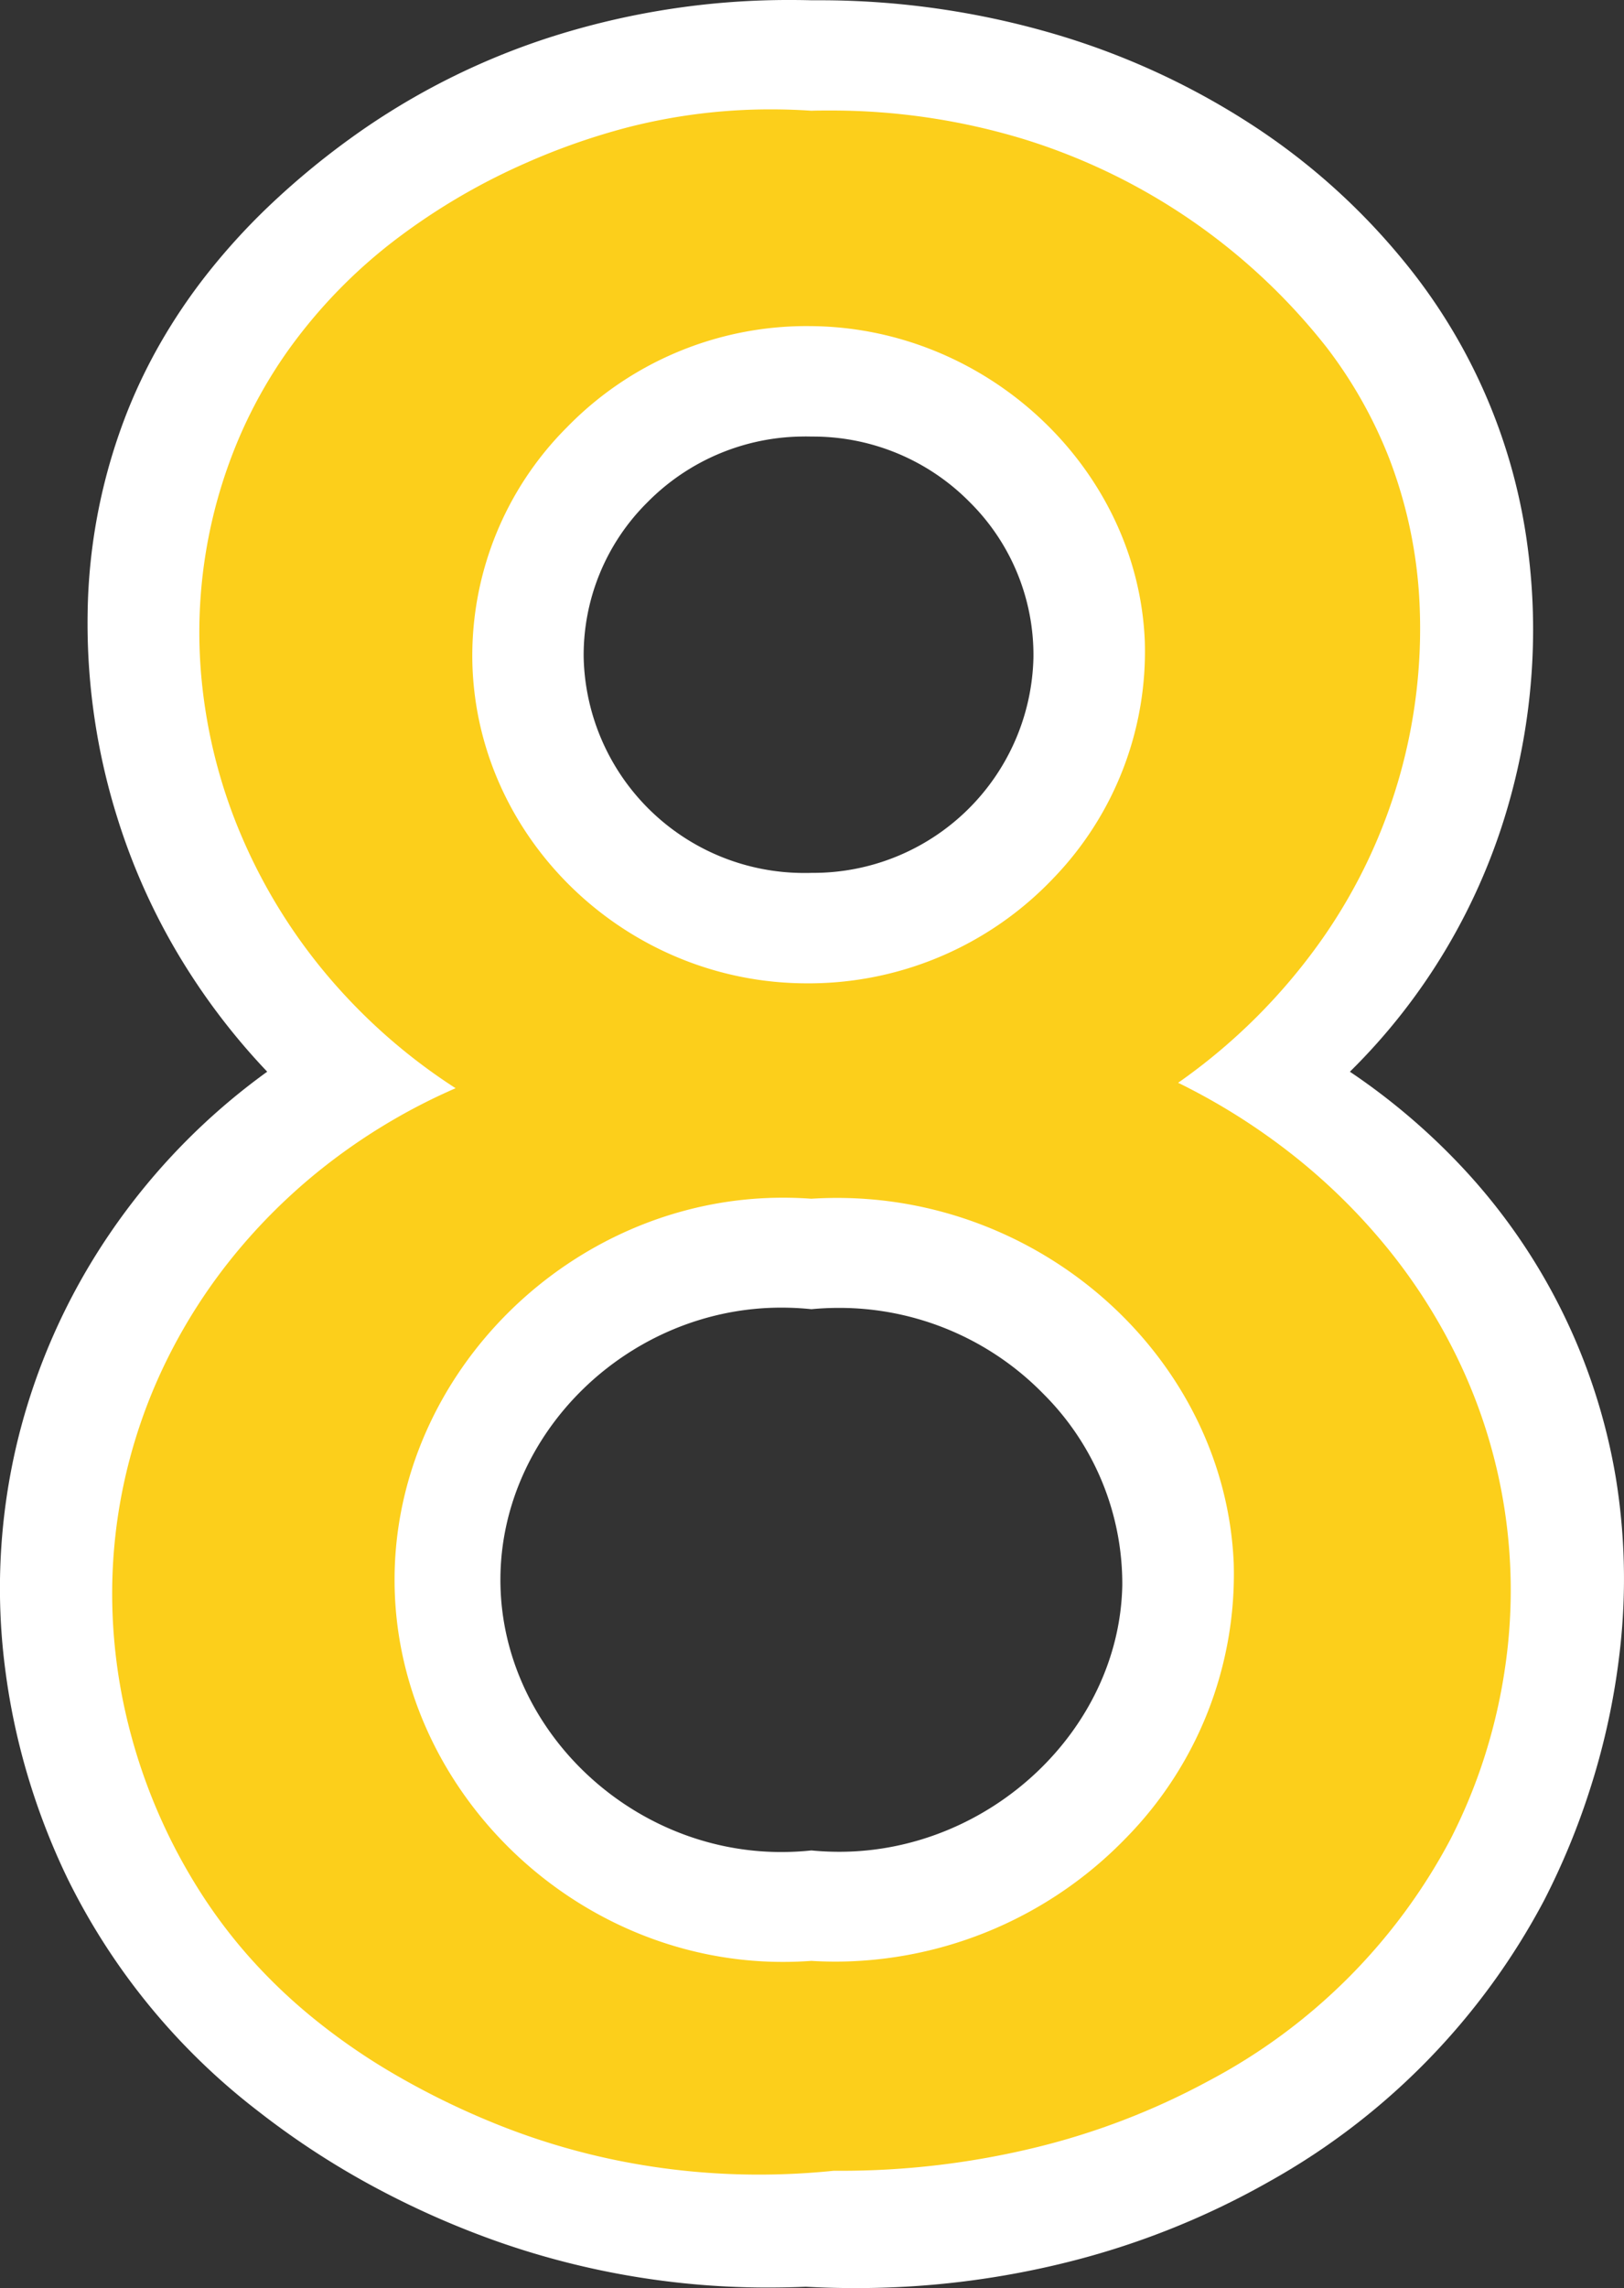 <svg xmlns="http://www.w3.org/2000/svg" width="142" height="200" viewBox="0 0 142 200">
  <rect x="0" y="0" width="142" height="200" fill="#333333" stroke="none"/>
  <g id="icon_8" transform="translate(-365.877 -321.952)">
    <path id="_1" data-name="1" d="M74.767,200h0c-1.424,0-2.873-.039-4.306-.116-1.064.045-2.14.068-3.2.068a71.155,71.155,0,0,1-23.5-3.93,76.436,76.436,0,0,1-10.724-4.693,71.254,71.254,0,0,1-10.462-6.79A57.8,57.8,0,0,1,5.886,164.16a60.208,60.208,0,0,1-3.445-8.889,58.782,58.782,0,0,1-2-9.473,54.7,54.7,0,0,1,1.074-19.775,55.567,55.567,0,0,1,8.019-18.1A56.96,56.96,0,0,1,23.364,93.677a57.991,57.991,0,0,1-7.857-10.384,55.7,55.7,0,0,1-5.251-11.822A56.768,56.768,0,0,1,7.662,53.595a49.811,49.811,0,0,1,3.564-17.848,47.35,47.35,0,0,1,2.752-5.676,50.043,50.043,0,0,1,3.982-5.935,56.743,56.743,0,0,1,5.47-6.043,68.607,68.607,0,0,1,7.216-6A62.448,62.448,0,0,1,48.88,3.01,68.311,68.311,0,0,1,69.116,0c.605,0,1.22.008,1.827.023l.548,0A72.905,72.905,0,0,1,91.832,2.864,65.564,65.564,0,0,1,109.2,10.739,57.818,57.818,0,0,1,122.621,22.67a49.5,49.5,0,0,1,11,25.511,54.606,54.606,0,0,1,.274,10.994,55.6,55.6,0,0,1-1.953,10.987,53.316,53.316,0,0,1-13.91,23.516,57.209,57.209,0,0,1,10.276,8.844,52.319,52.319,0,0,1,12.972,26.625,54.867,54.867,0,0,1,.411,14.655,62.6,62.6,0,0,1-2.68,12.644,63.686,63.686,0,0,1-3.987,9.645A60.565,60.565,0,0,1,110.957,190.7a70,70,0,0,1-16.986,6.873A76.154,76.154,0,0,1,74.767,200Zm-6.453-85.7c-13.313,0-24.559,10.9-24.559,23.794S55,161.885,68.312,161.885a25.106,25.106,0,0,0,2.631-.139c.81.078,1.631.118,2.44.118,13.165,0,24.5-10.665,24.748-23.29a23.44,23.44,0,0,0-6.9-16.737,24.951,24.951,0,0,0-17.883-7.515c-.8,0-1.606.038-2.4.114A25.086,25.086,0,0,0,68.314,114.3Zm2.06-76.145h0A19.293,19.293,0,0,0,56.6,43.915a18.8,18.8,0,0,0-5.565,13.556A19.28,19.28,0,0,0,70.368,76.306c.2,0,.389,0,.575-.008h.131A19.254,19.254,0,0,0,90.362,57.471,18.811,18.811,0,0,0,84.8,43.9,19.229,19.229,0,0,0,71.071,38.16h-.128c-.192-.006-.378-.008-.568-.008Z" transform="translate(365.877 321.952)" fill="#fff"/>
    <path id="_2" data-name="2" d="M56.551,180.521a62.282,62.282,0,0,1-12.037-1.17,60.648,60.648,0,0,1-11.565-3.51,68.437,68.437,0,0,1-8.9-4.466,55.256,55.256,0,0,1-6.906-4.888,47.925,47.925,0,0,1-5.2-5.038,45.06,45.06,0,0,1-3.778-4.918,49.411,49.411,0,0,1-7.048-16.606,47.5,47.5,0,0,1-1.111-9.379,45.978,45.978,0,0,1,.87-9.739,46.545,46.545,0,0,1,3.8-11.287,48.271,48.271,0,0,1,6.4-9.86,50.647,50.647,0,0,1,8.59-8.1,52.429,52.429,0,0,1,10.363-6A50.33,50.33,0,0,1,18.82,75.712a48.292,48.292,0,0,1-7.491-12.144A45.949,45.949,0,0,1,7.845,50.113a43.314,43.314,0,0,1,3.5-21.971,41.512,41.512,0,0,1,3.9-6.881A45.307,45.307,0,0,1,25.3,10.994,55.918,55.918,0,0,1,36.145,4.7,58.5,58.5,0,0,1,45.1,1.566,50.2,50.2,0,0,1,57.6,0c1.166,0,2.354.04,3.533.118C61.661.1,62.2.1,62.724.1A57.779,57.779,0,0,1,79.78,2.624a53.956,53.956,0,0,1,26.391,18.156,39.624,39.624,0,0,1,5.5,9.752,40.589,40.589,0,0,1,2.607,12,47.267,47.267,0,0,1-8.412,29.893,51.51,51.51,0,0,1-12.661,12.66,56.074,56.074,0,0,1,9.976,6.271,52.939,52.939,0,0,1,8.29,8.141,49.311,49.311,0,0,1,6.2,9.745,46.479,46.479,0,0,1,4.078,27.25,48.366,48.366,0,0,1-1.8,7.645,47.531,47.531,0,0,1-2.938,7.085,50.683,50.683,0,0,1-21.148,21.112,63.079,63.079,0,0,1-15.111,5.815A71.8,71.8,0,0,1,63.6,180.187h-.009l-.518,0A64.11,64.11,0,0,1,56.551,180.521Zm2.1-85.391c-18.408,0-33.96,15.3-33.96,33.4s15.55,33.4,33.956,33.4h0c.823,0,1.66-.03,2.487-.09.714.043,1.438.065,2.15.065a35.43,35.43,0,0,0,25.354-10.8,32.908,32.908,0,0,0,9.428-24.023c-.748-17.608-16.3-31.933-34.678-31.933-.746,0-1.5.024-2.253.071-.825-.06-1.66-.09-2.483-.09Zm2.12-76.187a29.244,29.244,0,0,0-21.011,8.85,28.229,28.229,0,0,0-8.265,20.6c.388,15.441,13.513,28,29.258,28l.385,0a29.5,29.5,0,0,0,21.169-9.2A28.526,28.526,0,0,0,90.29,46.463c-.628-15.033-13.707-27.377-29.157-27.517Z" transform="translate(375.686 331.512)" fill="#fccf1b"/>
  </g>
</svg>
